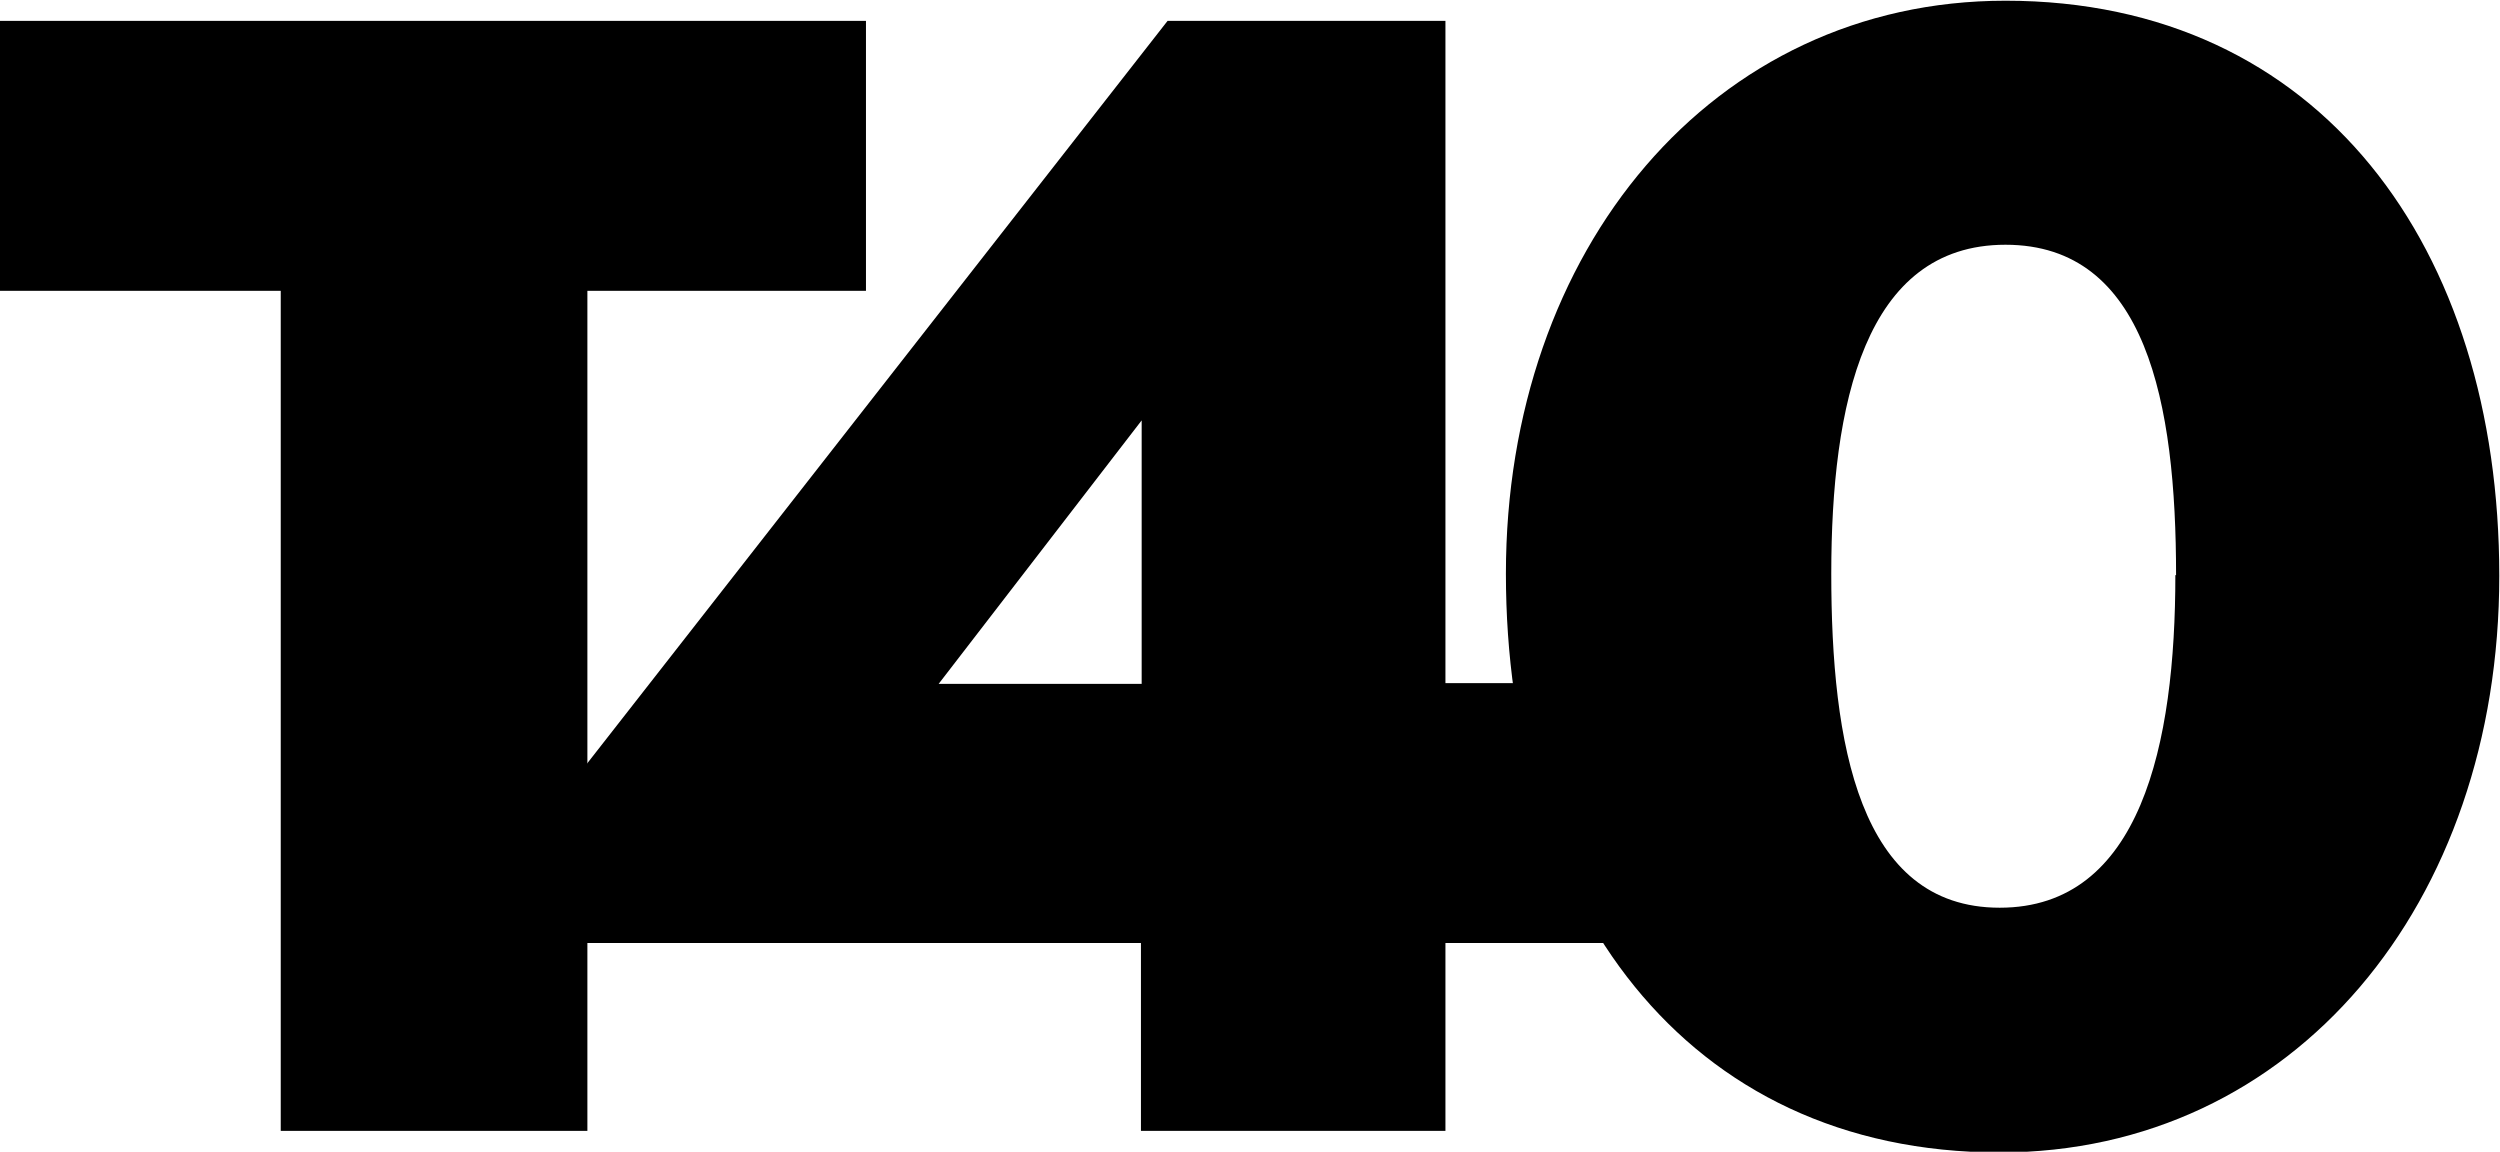 <?xml version="1.0" encoding="UTF-8"?><svg id="a" xmlns="http://www.w3.org/2000/svg" viewBox="0 0 34.73 16"><polygon points="0 .29 0 4.04 3.9 4.04 3.9 15.71 8.16 15.71 8.16 4.04 12.03 4.04 12.03 .29 0 .29"/><path d="M15.86,5.84v3.66h-2.82l2.82-3.66Zm.36-5.55L8.13,10.64v2.46h7.72v2.61h4.23v-2.61h2.54l-.46-3.61h-2.08V.29h-3.87Z"/><path d="M30.23,7.99c0-2.39-.41-4.59-2.37-4.59s-2.42,2.22-2.42,4.57,.38,4.64,2.34,4.64,2.44-2.27,2.44-4.62m-9.3-.02c0-4.5,2.87-7.96,6.94-7.96,4.38,0,6.86,3.44,6.86,7.99s-2.85,8.01-6.94,8.01c-4.38,0-6.86-3.47-6.86-8.04"/></svg>